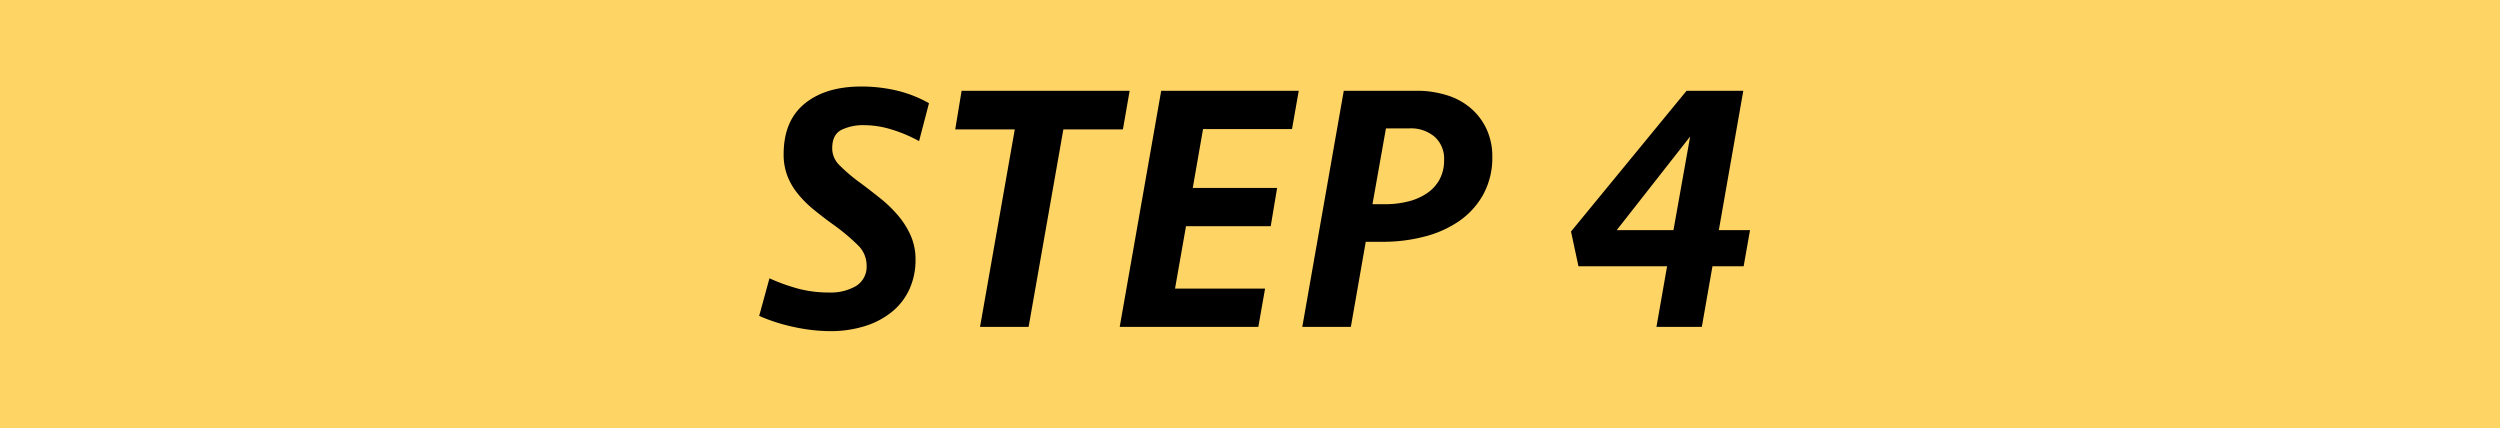 <svg xmlns="http://www.w3.org/2000/svg" width="543" height="93" viewBox="0 0 543 93">
  <g id="グループ_3324" data-name="グループ 3324" transform="translate(-2122 -5712)">
    <rect id="長方形_1117" data-name="長方形 1117" width="543" height="93" transform="translate(2122 5712)" fill="#fed465"/>
    <path id="パス_4367" data-name="パス 4367" d="M-73.15-14.63A15.206,15.206,0,0,1-74.5-8.123a13.664,13.664,0,0,1-3.812,4.889A17.607,17.607,0,0,1-84.2-.154,24.912,24.912,0,0,1-91.707.924,37.451,37.451,0,0,1-99.484.039a38.446,38.446,0,0,1-7.623-2.425l2.233-8.162a41.786,41.786,0,0,0,6.2,2.233,25.629,25.629,0,0,0,6.738.847,10.939,10.939,0,0,0,5.891-1.424,4.927,4.927,0,0,0,2.271-4.5,6.081,6.081,0,0,0-1.848-4.312,43.325,43.325,0,0,0-5.544-4.62q-2.233-1.617-4.158-3.2a23.479,23.479,0,0,1-3.388-3.388,14.55,14.55,0,0,1-2.271-3.888,12.877,12.877,0,0,1-.809-4.7q0-7.238,4.543-10.972t12.32-3.735a33.513,33.513,0,0,1,7.584.847,27.313,27.313,0,0,1,7.123,2.772l-2.156,8.239a30.786,30.786,0,0,0-5.89-2.5,20.225,20.225,0,0,0-5.968-.962,10.742,10.742,0,0,0-5.043,1.04q-1.963,1.039-1.964,3.965a5.126,5.126,0,0,0,1.463,3.581,36.862,36.862,0,0,0,4.774,4.043q2.156,1.617,4.273,3.311a27.38,27.38,0,0,1,3.812,3.7,17.964,17.964,0,0,1,2.733,4.351A12.7,12.7,0,0,1-73.15-14.63Zm46.508-36.652-1.463,8.393H-41.041L-48.587,0H-59.136l7.546-42.889H-64.526l1.386-8.393Zm6.853,0H10.087L8.624-42.966H-10.7l-2.233,12.782H5.39L4-21.868H-14.4L-16.786-8.316H2.772L1.309,0H-28.8ZM52.129-37.037a16.662,16.662,0,0,1-1.964,8.278,17.13,17.13,0,0,1-5.236,5.775A23.5,23.5,0,0,1,37.345-19.6a35.49,35.49,0,0,1-8.932,1.117H24.64L21.406,0H10.857l9.009-51.282H35.574a21.6,21.6,0,0,1,6.93,1.04,14.507,14.507,0,0,1,5.2,2.964,13.364,13.364,0,0,1,3.272,4.543A13.958,13.958,0,0,1,52.129-37.037ZM28.8-26.642a20.736,20.736,0,0,0,4.966-.578,12.748,12.748,0,0,0,4.12-1.771,8.612,8.612,0,0,0,2.772-3,8.693,8.693,0,0,0,1-4.273,6.332,6.332,0,0,0-2.079-5.043,7.913,7.913,0,0,0-5.39-1.81H29.029L26.1-26.642ZM99.946-13.167,97.636,0H87.78l2.31-13.167H70.84l-1.617-7.546,25.1-30.569h12.32l-5.313,30.261h6.776l-1.386,7.854ZM95.1-41.349,79.156-21.021h12.32Z" transform="translate(2394 5783)"/>
  </g>
</svg>

